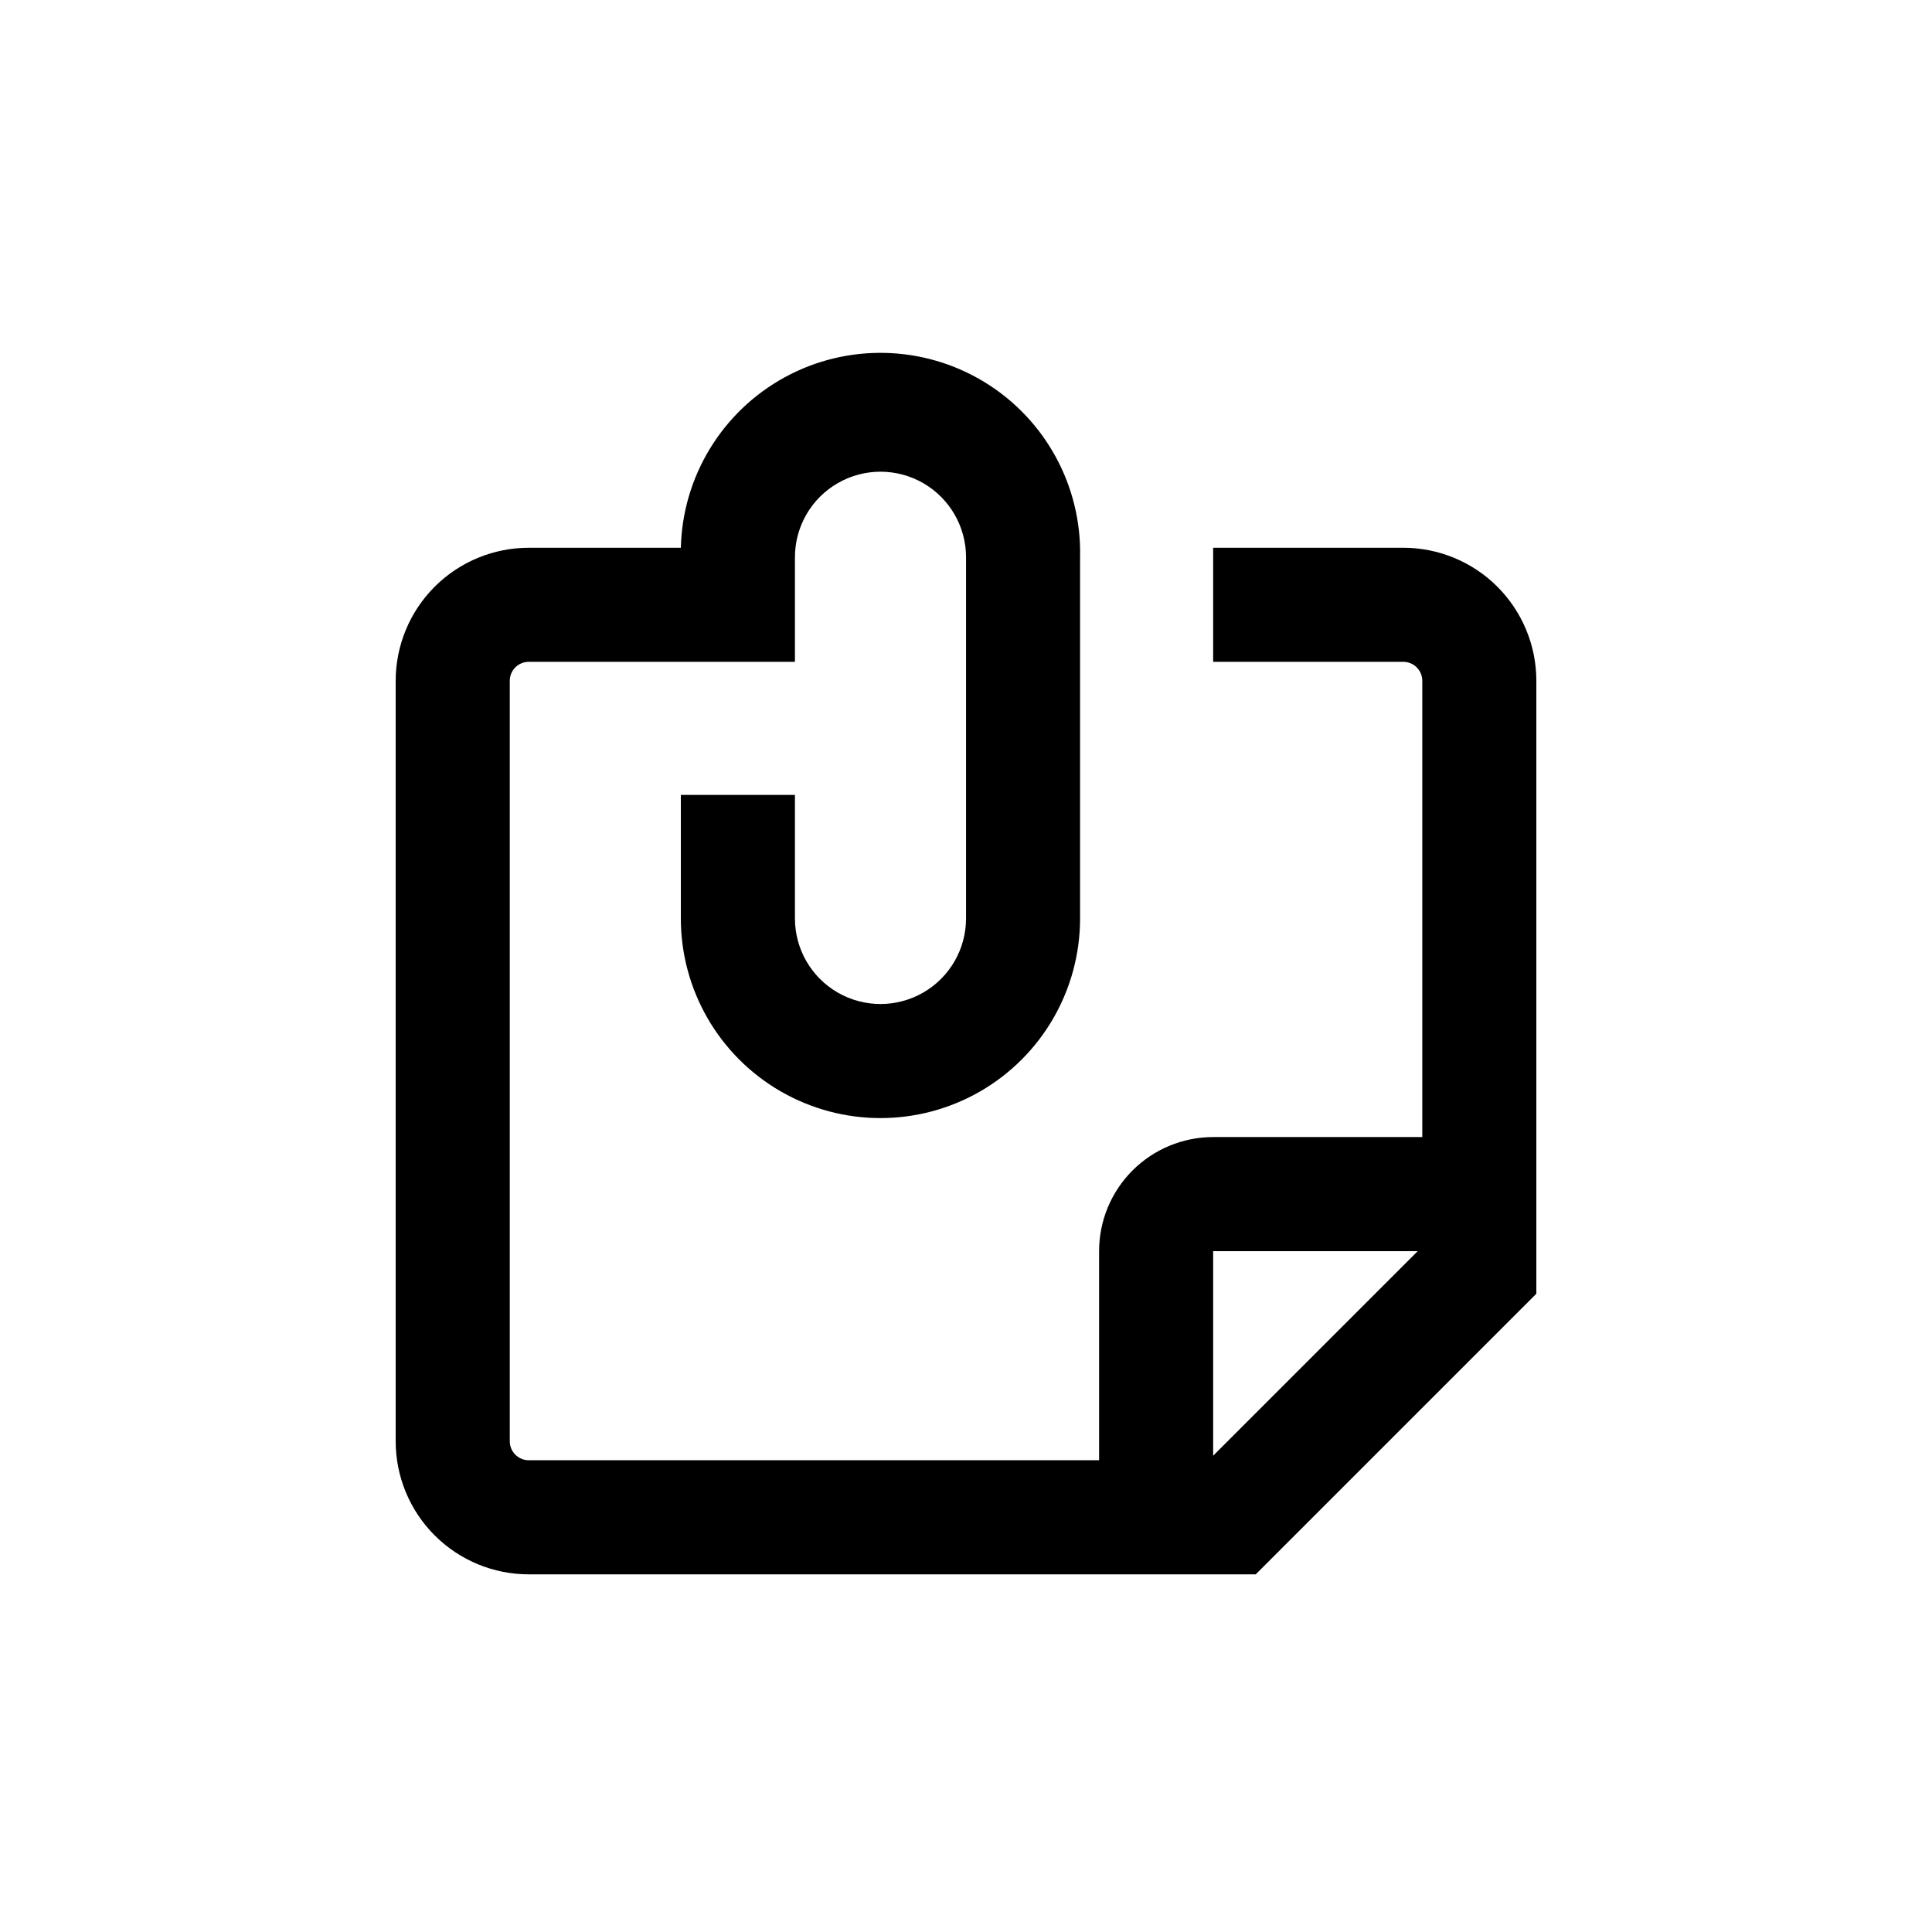 <?xml version="1.0" encoding="UTF-8"?>
<!-- Uploaded to: ICON Repo, www.iconrepo.com, Generator: ICON Repo Mixer Tools -->
<svg fill="#000000" width="800px" height="800px" version="1.1" viewBox="144 144 512 512" xmlns="http://www.w3.org/2000/svg">
 <path d="m324.43 354.66v32.746c0 18.898 10.086 36.363 26.453 45.812 16.367 9.449 36.531 9.449 52.898 0 16.367-9.449 26.449-26.914 26.449-45.812v-95.723c0.449-18.898-9.215-36.602-25.359-46.441-16.141-9.84-36.309-10.32-52.898-1.262-16.594 9.062-27.09 26.285-27.543 45.184h-40.305c-9.352 0-18.324 3.715-24.938 10.328-6.613 6.617-10.328 15.586-10.328 24.938v201.52c0 9.355 3.715 18.324 10.328 24.938 6.613 6.617 15.586 10.332 24.938 10.332h192.66l74.363-74.363v-162.43c0-9.352-3.715-18.32-10.328-24.938-6.613-6.613-15.586-10.328-24.938-10.328h-50.383v30.23h50.383c1.336 0 2.617 0.527 3.562 1.473 0.945 0.945 1.477 2.227 1.477 3.562v120.91h-55.422c-8.016 0-15.703 3.188-21.375 8.855-5.668 5.668-8.852 13.359-8.852 21.375v55.418h-151.14c-2.781 0-5.035-2.254-5.035-5.039v-201.52c0-2.781 2.254-5.035 5.035-5.035h70.535v-27.711c0-8.102 4.32-15.586 11.336-19.633 7.016-4.051 15.656-4.051 22.672 0 7.012 4.047 11.336 11.531 11.336 19.633v95.723c0 8.102-4.324 15.586-11.336 19.637-7.016 4.047-15.656 4.047-22.672 0-7.016-4.051-11.336-11.535-11.336-19.637v-32.746zm195.28 120.91-54.211 54.211v-54.211z"/>
</svg>
